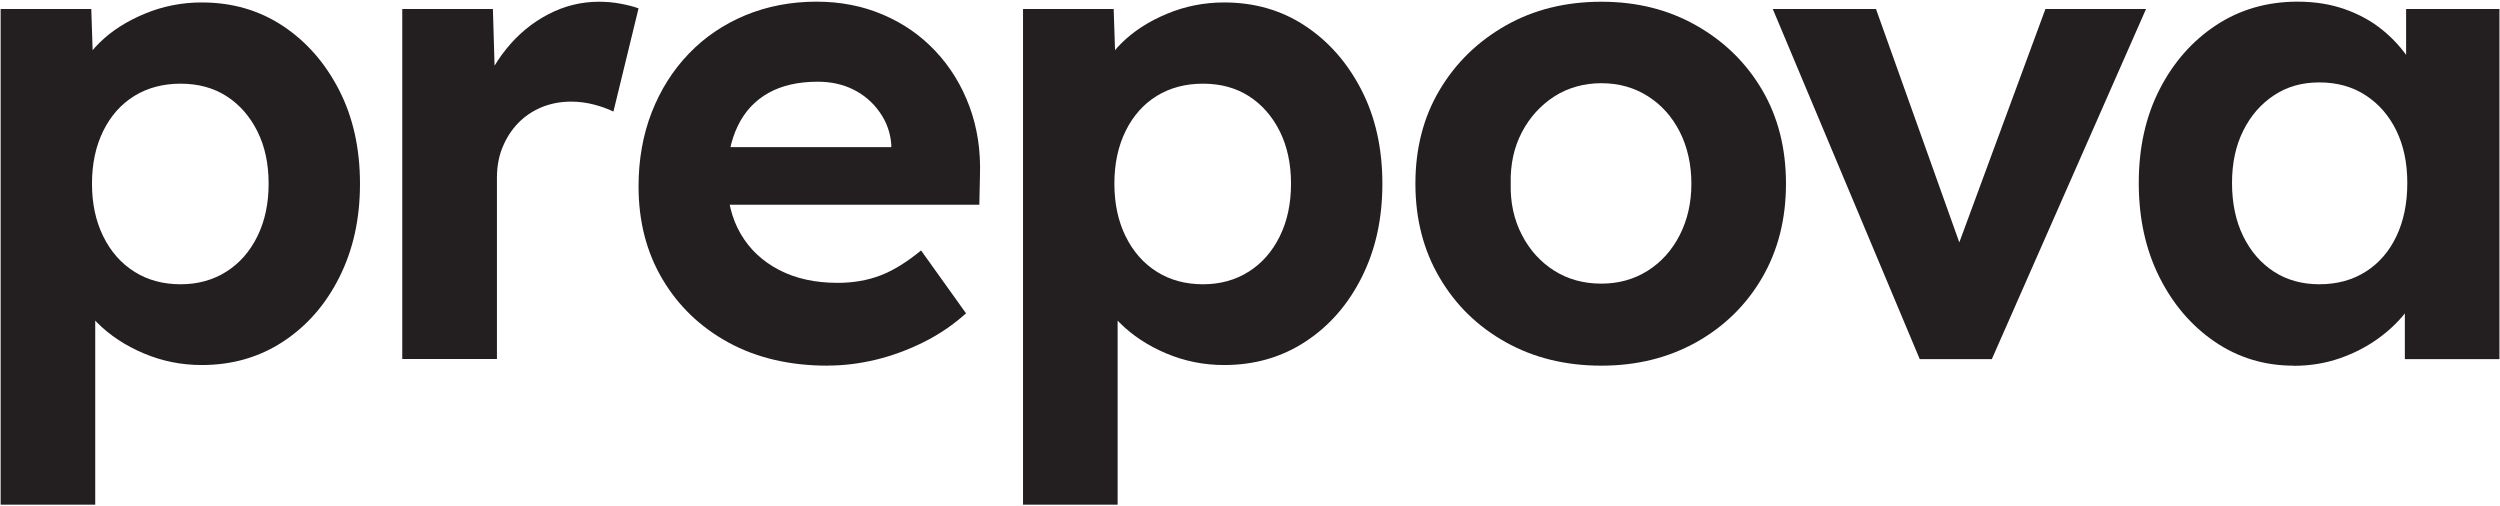 <?xml version="1.0" encoding="UTF-8"?>
<svg xmlns="http://www.w3.org/2000/svg" width="316" height="64" viewBox="0 0 316.34 63.79">
  <path fill="#231f20" d="M.08,63.71V1h11.47l.33,9.96-2.18-.75c.39-1.79,1.35-3.43,2.89-4.94,1.53-1.51,3.45-2.73,5.74-3.68,2.29-.95,4.69-1.42,7.2-1.42,3.85,0,7.27.99,10.26,2.97,2.99,1.98,5.36,4.69,7.12,8.12s2.64,7.38,2.64,11.85-.87,8.35-2.6,11.81c-1.73,3.46-4.1,6.18-7.12,8.16-3.01,1.98-6.45,2.97-10.3,2.97-2.57,0-5.01-.49-7.33-1.47-2.32-.98-4.29-2.27-5.9-3.89-1.62-1.62-2.62-3.35-3.01-5.19l2.76-1.17v29.39H.08ZM22.85,35.83c2.18,0,4.1-.53,5.78-1.59s2.99-2.55,3.94-4.48,1.42-4.14,1.42-6.66-.47-4.72-1.42-6.62c-.95-1.9-2.25-3.38-3.89-4.44-1.65-1.06-3.59-1.59-5.82-1.59s-4.19.52-5.86,1.55c-1.67,1.03-2.99,2.51-3.94,4.44-.95,1.93-1.42,4.15-1.42,6.66s.47,4.73,1.42,6.66,2.26,3.42,3.94,4.48c1.67,1.06,3.63,1.59,5.86,1.59Z"/>
  <path fill="#231f20" d="M50.9,45.29V1h11.47l.42,14.24-2.01-2.93c.67-2.29,1.76-4.37,3.27-6.24,1.51-1.87,3.28-3.34,5.32-4.4,2.04-1.06,4.17-1.59,6.41-1.59.95,0,1.87.08,2.76.25.89.17,1.65.36,2.26.59l-3.18,13.06c-.67-.33-1.48-.63-2.43-.88-.95-.25-1.93-.38-2.93-.38-1.34,0-2.58.24-3.73.71-1.14.48-2.14,1.15-2.97,2.01-.84.87-1.49,1.88-1.97,3.06-.48,1.17-.71,2.46-.71,3.85v22.94h-11.97Z"/>
  <path fill="#231f20" d="M104.74,46.13c-4.8,0-8.99-.98-12.56-2.93-3.57-1.95-6.36-4.63-8.37-8.04-2.01-3.4-3.01-7.31-3.01-11.72,0-3.4.56-6.53,1.67-9.38,1.12-2.85,2.68-5.32,4.69-7.41s4.4-3.71,7.16-4.86c2.76-1.14,5.76-1.72,9-1.72,3.01,0,5.81.54,8.37,1.63,2.57,1.09,4.79,2.62,6.66,4.61,1.87,1.98,3.31,4.31,4.31,6.99s1.45,5.61,1.34,8.79l-.08,3.68h-35.59l-1.93-7.29h27.72l-1.34,1.51v-1.84c-.11-1.51-.6-2.87-1.47-4.1-.87-1.23-1.97-2.18-3.31-2.85s-2.85-1-4.52-1c-2.46,0-4.54.47-6.24,1.42-1.7.95-3,2.34-3.89,4.19-.89,1.84-1.34,4.08-1.34,6.7s.57,5,1.72,6.95c1.14,1.96,2.76,3.47,4.86,4.56,2.09,1.09,4.56,1.63,7.41,1.63,1.95,0,3.74-.31,5.36-.92,1.62-.61,3.35-1.67,5.19-3.18l5.69,7.96c-1.62,1.45-3.41,2.67-5.36,3.64s-3.96,1.72-6.03,2.22c-2.07.5-4.1.75-6.11.75Z"/>
  <path fill="#231f20" d="M129.45,63.71V1h11.47l.33,9.96-2.18-.75c.39-1.79,1.35-3.43,2.89-4.94,1.54-1.51,3.45-2.73,5.74-3.68,2.29-.95,4.69-1.42,7.2-1.42,3.85,0,7.27.99,10.26,2.97,2.99,1.98,5.36,4.69,7.12,8.12,1.76,3.43,2.64,7.38,2.64,11.85s-.87,8.35-2.6,11.81-4.1,6.18-7.12,8.16c-3.01,1.98-6.45,2.97-10.3,2.97-2.57,0-5.01-.49-7.33-1.47s-4.28-2.27-5.9-3.89-2.62-3.35-3.01-5.19l2.76-1.17v29.39h-11.97ZM152.22,35.83c2.18,0,4.1-.53,5.78-1.59s2.99-2.55,3.94-4.48c.95-1.93,1.42-4.14,1.42-6.66s-.48-4.72-1.42-6.62c-.95-1.9-2.25-3.38-3.89-4.44-1.65-1.06-3.59-1.59-5.82-1.59s-4.19.52-5.86,1.55c-1.67,1.03-2.99,2.51-3.94,4.44-.95,1.93-1.42,4.15-1.42,6.66s.47,4.73,1.42,6.66c.95,1.93,2.26,3.42,3.94,4.48s3.63,1.59,5.86,1.59Z"/>
  <path fill="#231f20" d="M202.63,46.13c-4.52,0-8.56-.99-12.1-2.97-3.55-1.98-6.34-4.7-8.37-8.17-2.04-3.46-3.06-7.42-3.06-11.89s1.02-8.42,3.06-11.85c2.04-3.43,4.83-6.15,8.37-8.16,3.54-2.01,7.58-3.01,12.1-3.01s8.47,1,12.02,3.01c3.54,2.01,6.32,4.73,8.33,8.16s3.01,7.38,3.01,11.85-1,8.43-3.01,11.89c-2.01,3.46-4.79,6.18-8.33,8.17-3.55,1.98-7.55,2.97-12.02,2.97ZM202.63,35.75c2.18,0,4.13-.54,5.86-1.63,1.73-1.09,3.08-2.6,4.06-4.52.98-1.93,1.47-4.09,1.47-6.49s-.49-4.65-1.47-6.57c-.98-1.93-2.33-3.43-4.06-4.52-1.73-1.09-3.68-1.63-5.86-1.63s-4.21.56-5.95,1.67c-1.73,1.12-3.1,2.62-4.1,4.52-1,1.9-1.48,4.08-1.42,6.53-.06,2.4.42,4.56,1.42,6.49s2.37,3.43,4.1,4.52,3.71,1.63,5.95,1.63Z"/>
  <path fill="#231f20" d="M242.91,45.29L224.32,1h13.06l11.81,33.08-2.76.5L258.82,1h12.73l-19.51,44.3h-9.13Z"/>
  <path fill="#231f20" d="M290.22,46.13c-3.68,0-7.01-1.01-9.96-3.02s-5.3-4.74-7.03-8.21c-1.73-3.46-2.6-7.42-2.6-11.89s.88-8.42,2.64-11.85c1.76-3.43,4.15-6.14,7.16-8.12,3.01-1.98,6.45-2.97,10.3-2.97,2.18,0,4.17.32,5.99.96,1.81.64,3.4,1.52,4.77,2.64,1.37,1.12,2.52,2.4,3.47,3.85.95,1.45,1.62,3.01,2.01,4.69l-2.51-.42V1h11.81v44.3h-11.97v-10.63l2.68-.25c-.45,1.56-1.17,3.04-2.18,4.44-1,1.4-2.25,2.64-3.73,3.73s-3.14,1.96-4.98,2.6c-1.84.64-3.8.96-5.86.96ZM293.48,35.83c2.23,0,4.19-.53,5.86-1.59,1.68-1.06,2.97-2.55,3.89-4.48s1.38-4.17,1.38-6.74-.46-4.72-1.38-6.62c-.92-1.9-2.22-3.39-3.89-4.48-1.67-1.09-3.63-1.63-5.86-1.63s-4.09.54-5.74,1.63c-1.65,1.09-2.95,2.58-3.89,4.48-.95,1.9-1.42,4.1-1.42,6.62s.47,4.81,1.42,6.74c.95,1.93,2.25,3.42,3.89,4.48s3.56,1.59,5.74,1.59Z"/>
</svg>
